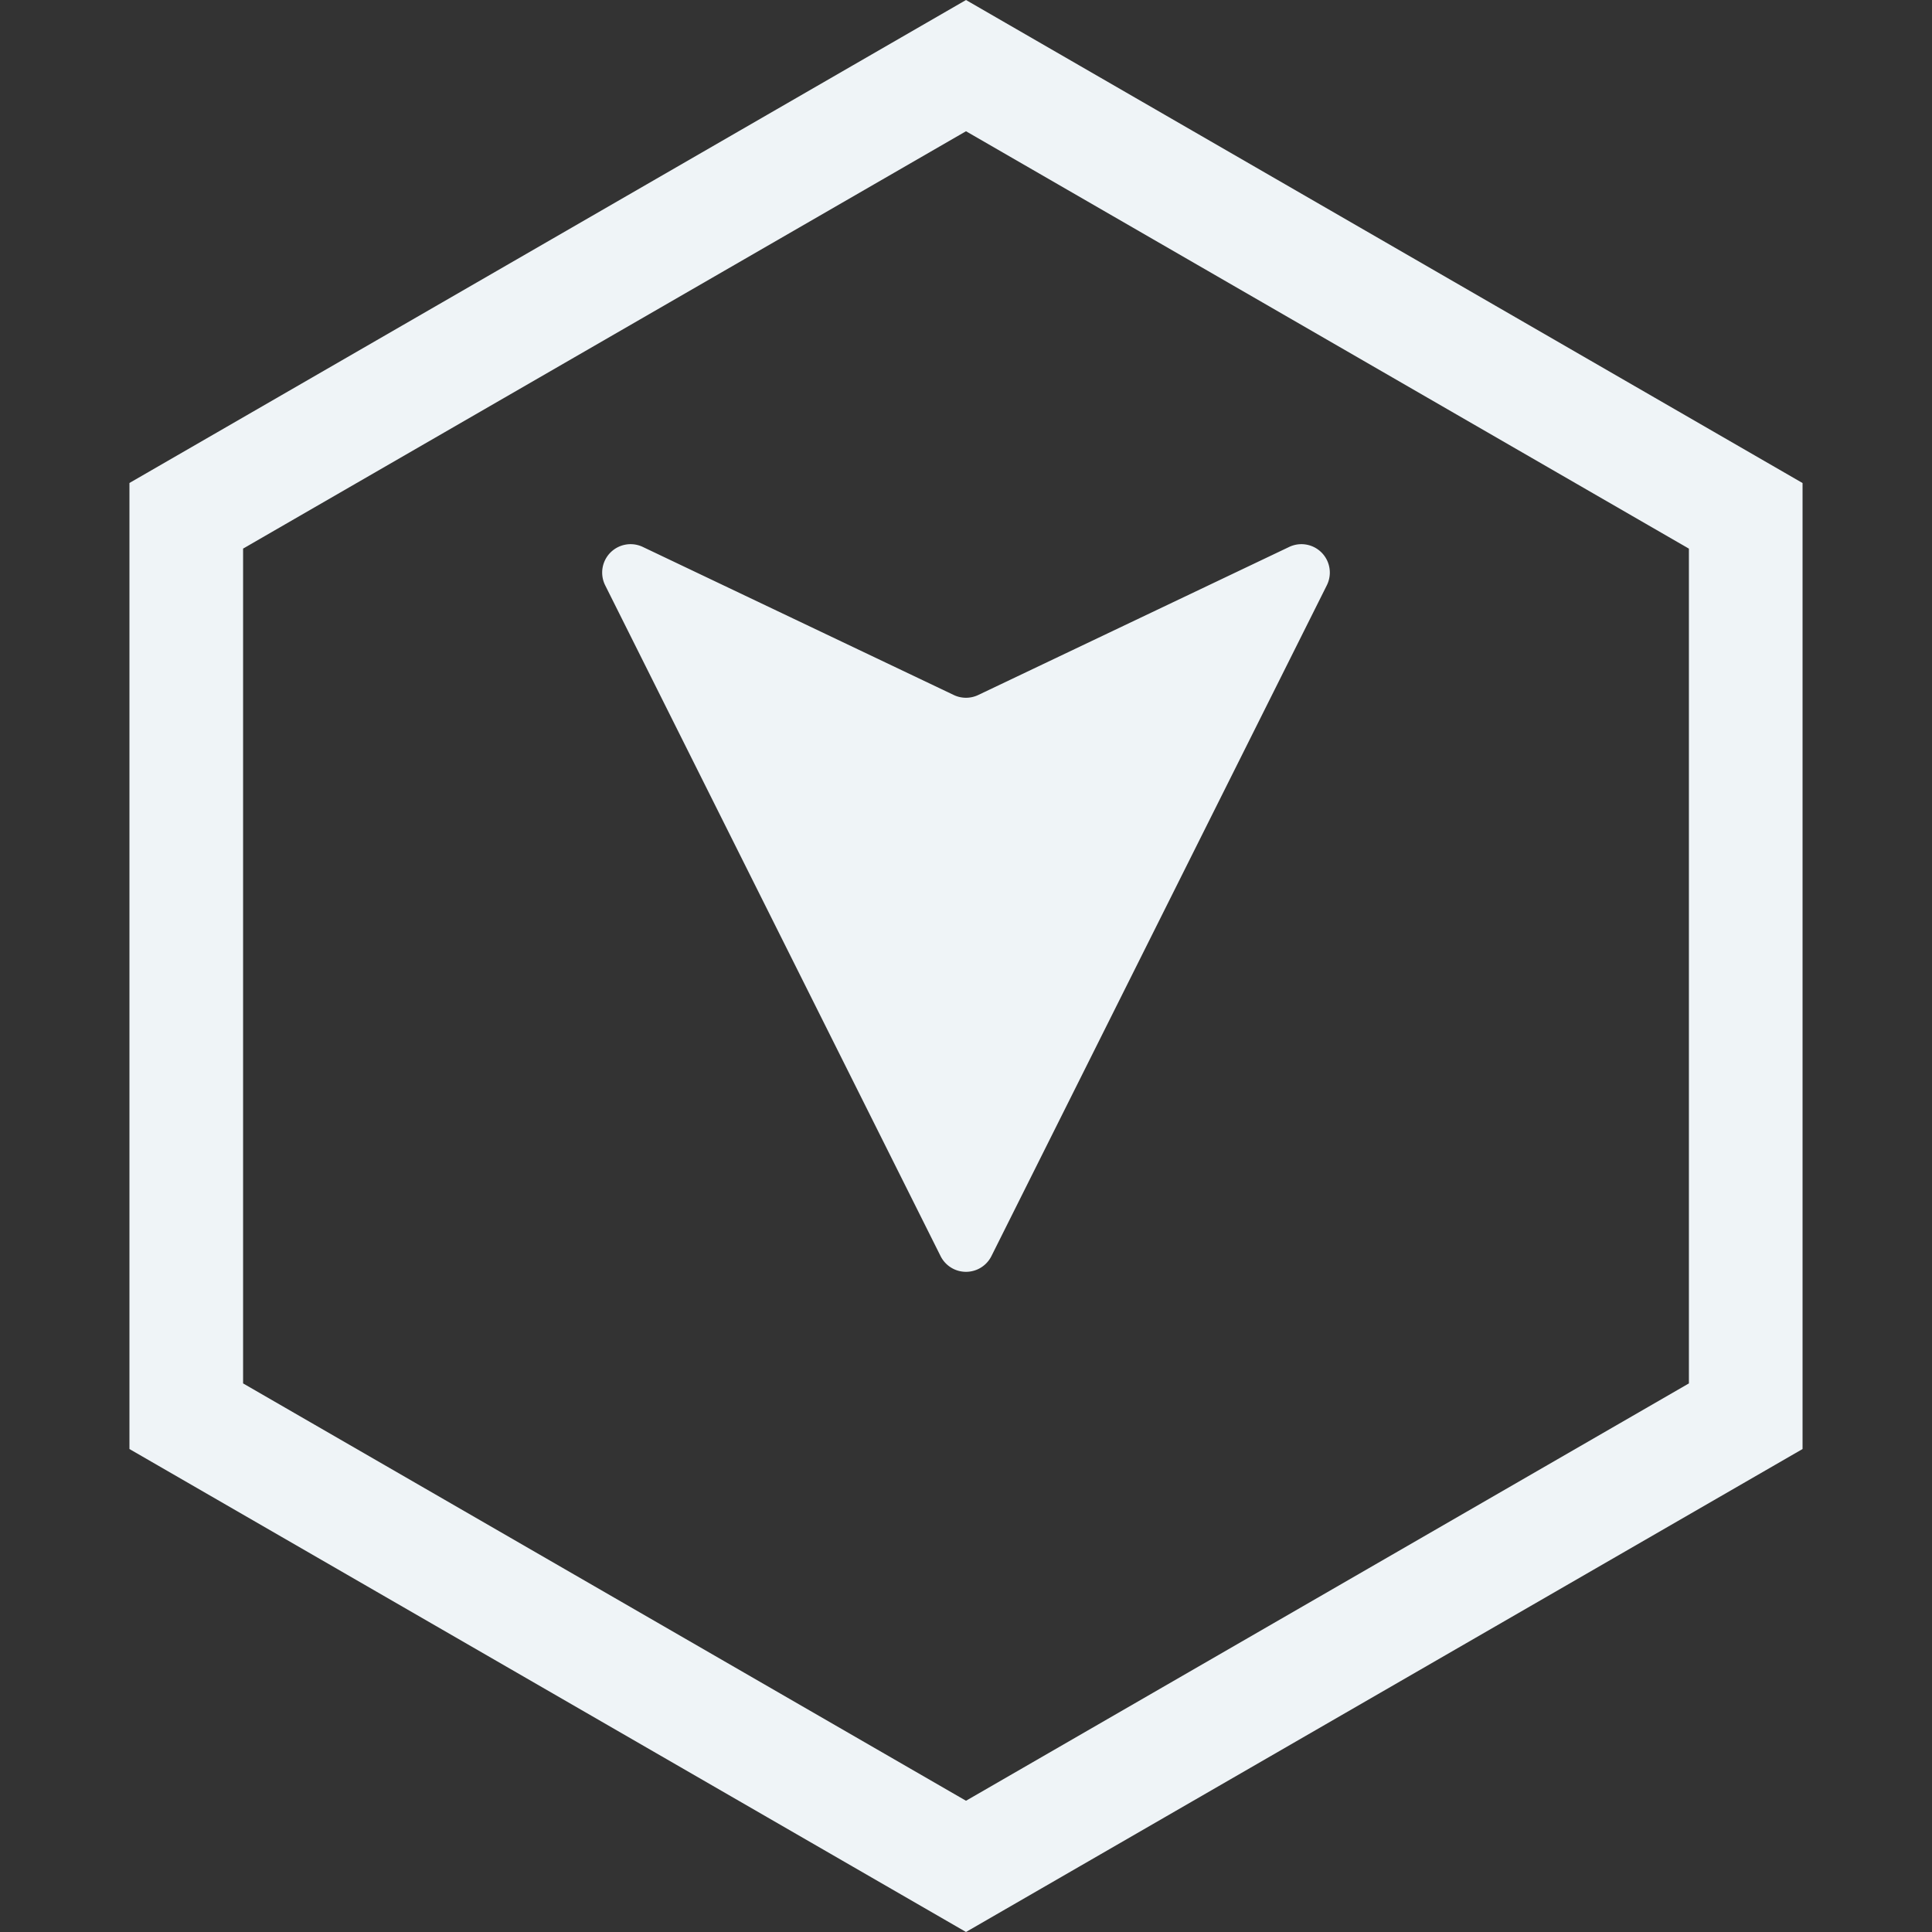 <svg xmlns="http://www.w3.org/2000/svg" width="34" height="34" fill="none" xmlns:v="https://vecta.io/nano"><rect width="100%" height="100%" fill="#333333" stroke="none"/><path d="M17.447 22.106a.5.5 0 0 1-.894 0L10.65 10.3a.5.5 0 0 1 .662-.675l5.473 2.606a.5.5 0 0 0 .43 0l5.473-2.606a.5.5 0 0 1 .662.675l-5.903 11.806z" fill="#eff4f7"/><path d="M30.722 24.923L17 32.845 3.278 24.923V9.077L17 1.155l13.722 7.923v15.845z" stroke="#eff4f7" stroke-width="2"/></svg>